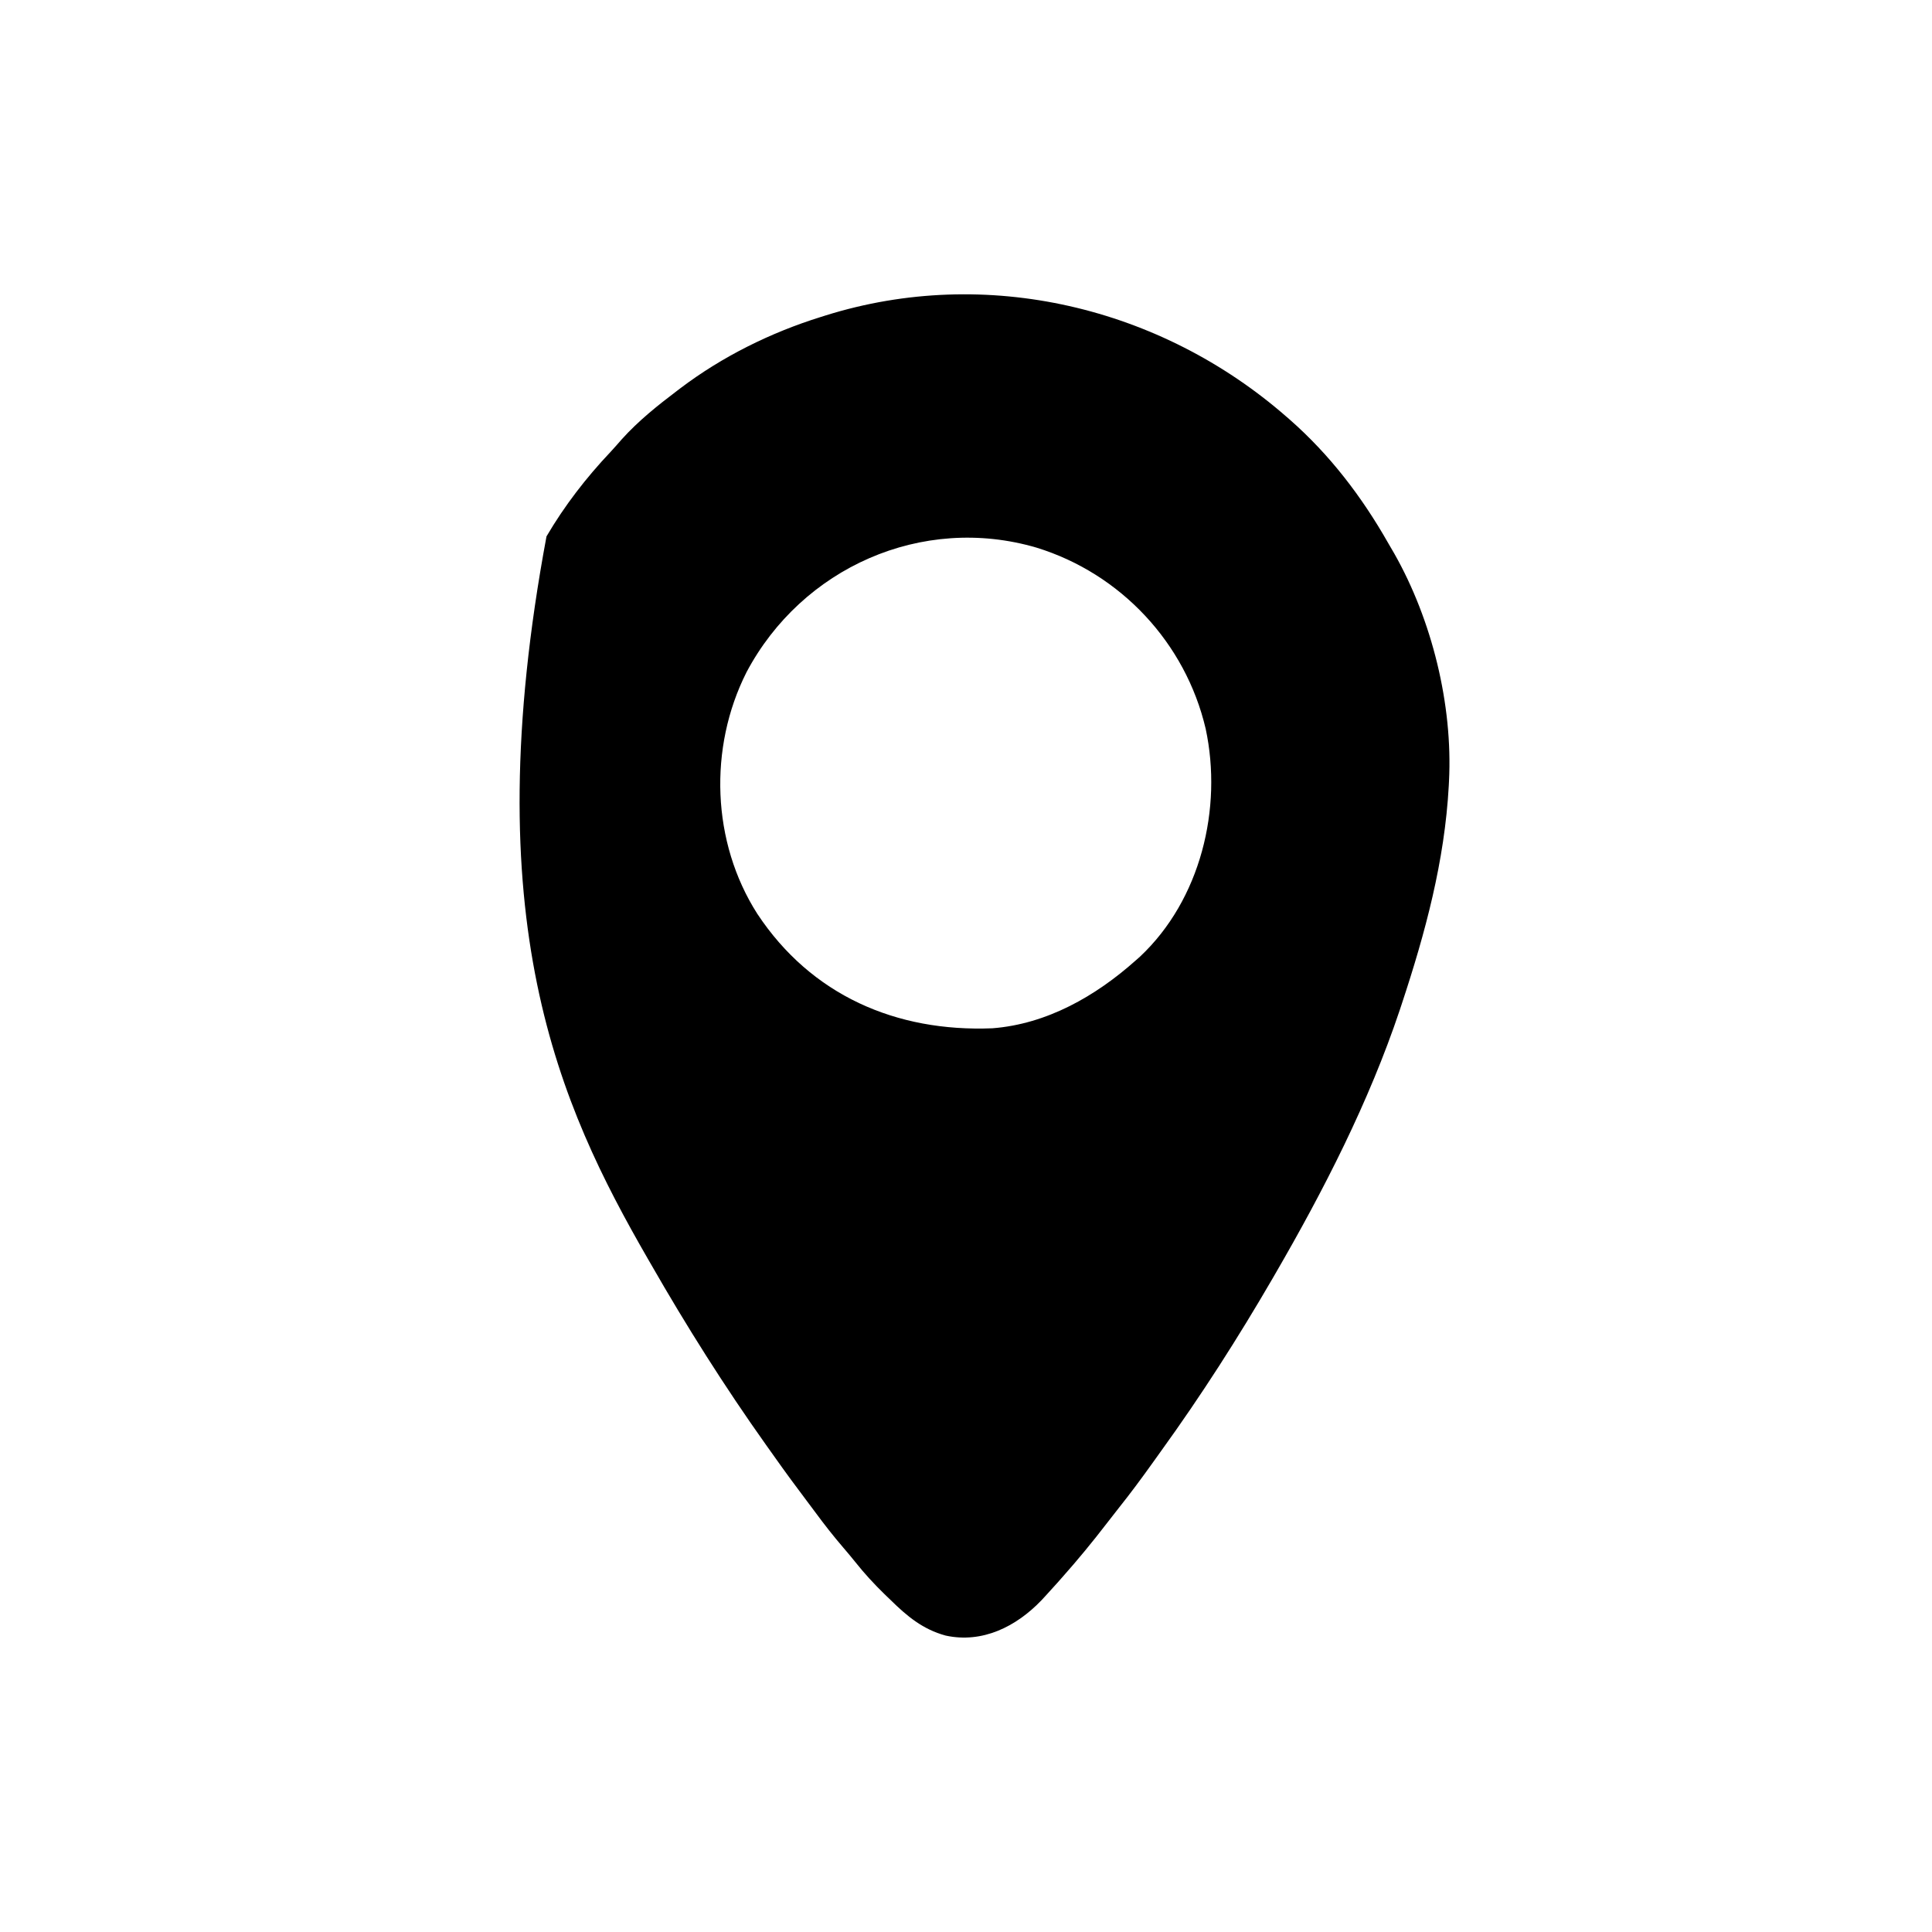 <svg width="1024" height="1024" version="1.1" xmlns="http://www.w3.org/2000/svg">
<path transform="translate(682,221)" d="m0 0c0.505 0.441 1.011 0.881 1.531 1.335 21.333 18.728 38.314 40.987 52.302 65.618 1.047 1.836 2.117 3.659 3.19 5.48 19.95 35.218 31.028 80.01 28.977 120.57-0.062 1.23-0.062 1.23-0.125 2.485-2.177 39.885-12.39 77.795-24.875 115.52-0.374 1.13-0.747 2.26-1.132 3.424-16.277 48.567-40.228 95.368-65.868 139.58-0.786 1.358-0.786 1.358-1.588 2.743-18.19 31.321-37.801 61.964-59.021 91.329-1.545 2.142-3.077 4.292-4.609 6.443-5.79 8.105-11.701 16.075-17.91 23.863-2.098 2.633-4.162 5.29-6.211 7.961-7.568 9.855-15.403 19.376-23.66 28.66-0.835 0.947-1.671 1.895-2.531 2.871-2.133 2.399-4.288 4.773-6.469 7.129-0.652 0.706-1.304 1.413-1.977 2.141-13.398 13.985-31.3 22.984-50.836 18.734-12.127-3.317-20.424-10.262-29.188-18.875-1.036-0.998-2.073-1.995-3.109-2.992-5.596-5.436-10.754-11.048-15.613-17.164-2.074-2.589-4.2-5.114-6.361-7.63-5.152-6.005-10-12.169-14.686-18.549-1.357-1.836-2.73-3.659-4.106-5.481-6.043-8.003-11.988-16.064-17.766-24.261-1.445-2.044-2.9-4.081-4.355-6.118-21.93-30.856-42.196-62.964-61.004-95.805-0.544-0.943-1.088-1.885-1.649-2.856-46.93-81.424-91.667-179.22-53.696-382.85 9.582-16.315 20.978-31.069 33.95-44.793 2.036-2.184 3.991-4.437 5.957-6.684 8.791-9.768 18.989-17.908 29.438-25.812 0.555-0.423 1.111-0.846 1.683-1.281 22.23-16.807 47.756-29.438 74.317-37.719 0.842-0.267 1.685-0.533 2.553-0.808 85.278-26.678 177.7-4.575 244.45 53.808zm-286.36 135.34c-20.159 39.977-18.484 90.053 5.734 127.98 28.569 43.225 73.635 62.758 124.62 60.688 28.914-2.229 54.789-17.083 76-36 0.73-0.645 1.459-1.289 2.211-1.953 32.12-30.153 43.88-78.552 34.824-120.8-10.666-45.487-45.015-82.252-89.656-96-60.66-17.776-124.35 10.622-153.74 66.086z"/>
</svg>
